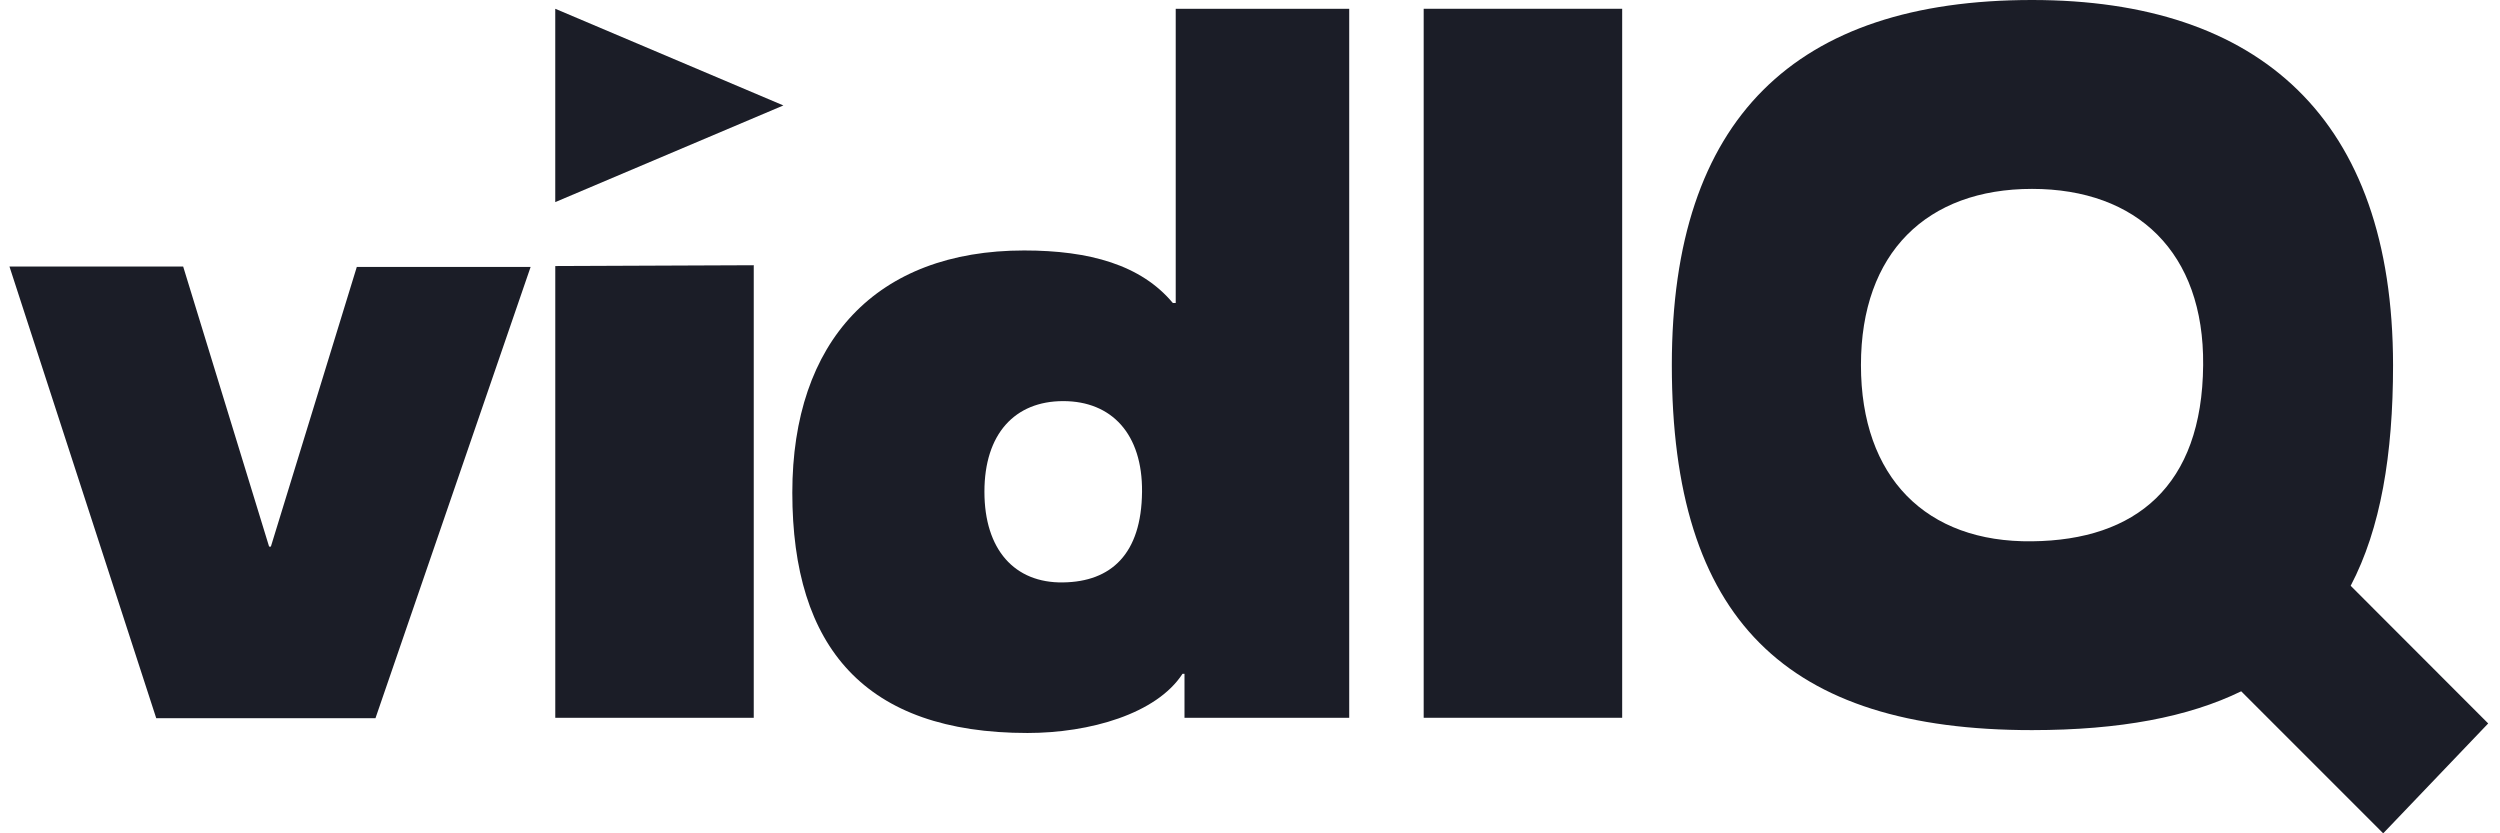 <svg xmlns="http://www.w3.org/2000/svg" fill="none" viewBox="0 0 108 36" height="36" width="108">
<g clip-path="url(#clip0_150_7936)">
<path fill="#1B1D27" d="M0.409 11.515H7.913L11.625 23.613H11.702L15.414 11.531H22.923L16.221 31.025H6.749L0.409 11.515ZM23.988 11.493L32.562 11.458V31.009H23.988V11.494V11.493Z"></path>
<path fill="#1B1D27" d="M61.503 0.379H70.078V31.008H61.503V0.379Z"></path>
<path fill="#1B1D27" d="M23.987 0.379L33.842 4.555L23.987 8.731V0.379Z"></path>
<path fill="#1B1D27" d="M107.49 31.253L101.549 25.306C102.845 22.835 103.38 19.639 103.38 15.771C103.372 5.112 97.606 0 87.784 0C77.563 0 72.223 5.112 72.223 15.771C72.223 26.753 77.14 31.541 87.784 31.541C91.582 31.541 94.544 30.973 96.82 29.864L102.954 36L107.49 31.253ZM80.393 15.771C80.393 10.916 83.244 8.16 87.784 8.16C92.326 8.16 95.223 10.905 95.176 15.771C95.135 21.009 92.26 23.337 87.784 23.384C83.213 23.444 80.393 20.625 80.393 15.771Z"></path>
<path fill="#1B1D27" d="M50.791 0.379V13.091H50.668C49.294 11.443 47.068 10.82 44.243 10.82C37.853 10.82 34.228 14.741 34.228 21.284C34.228 27.969 37.368 31.665 44.388 31.665C47.071 31.665 49.96 30.841 51.085 29.108H51.17V31.008H58.286V0.379H50.791ZM45.931 25.161C43.825 25.194 42.527 23.741 42.527 21.242C42.527 18.744 43.839 17.328 45.931 17.328C48.023 17.328 49.358 18.747 49.336 21.242C49.314 23.939 47.993 25.131 45.931 25.16V25.161Z"></path>
</g>
<defs>
<clipPath id="clip0_150_7936">
<rect transform="translate(0.409)" fill="white" height="36" width="107.182"></rect>
</clipPath>
</defs>
</svg>